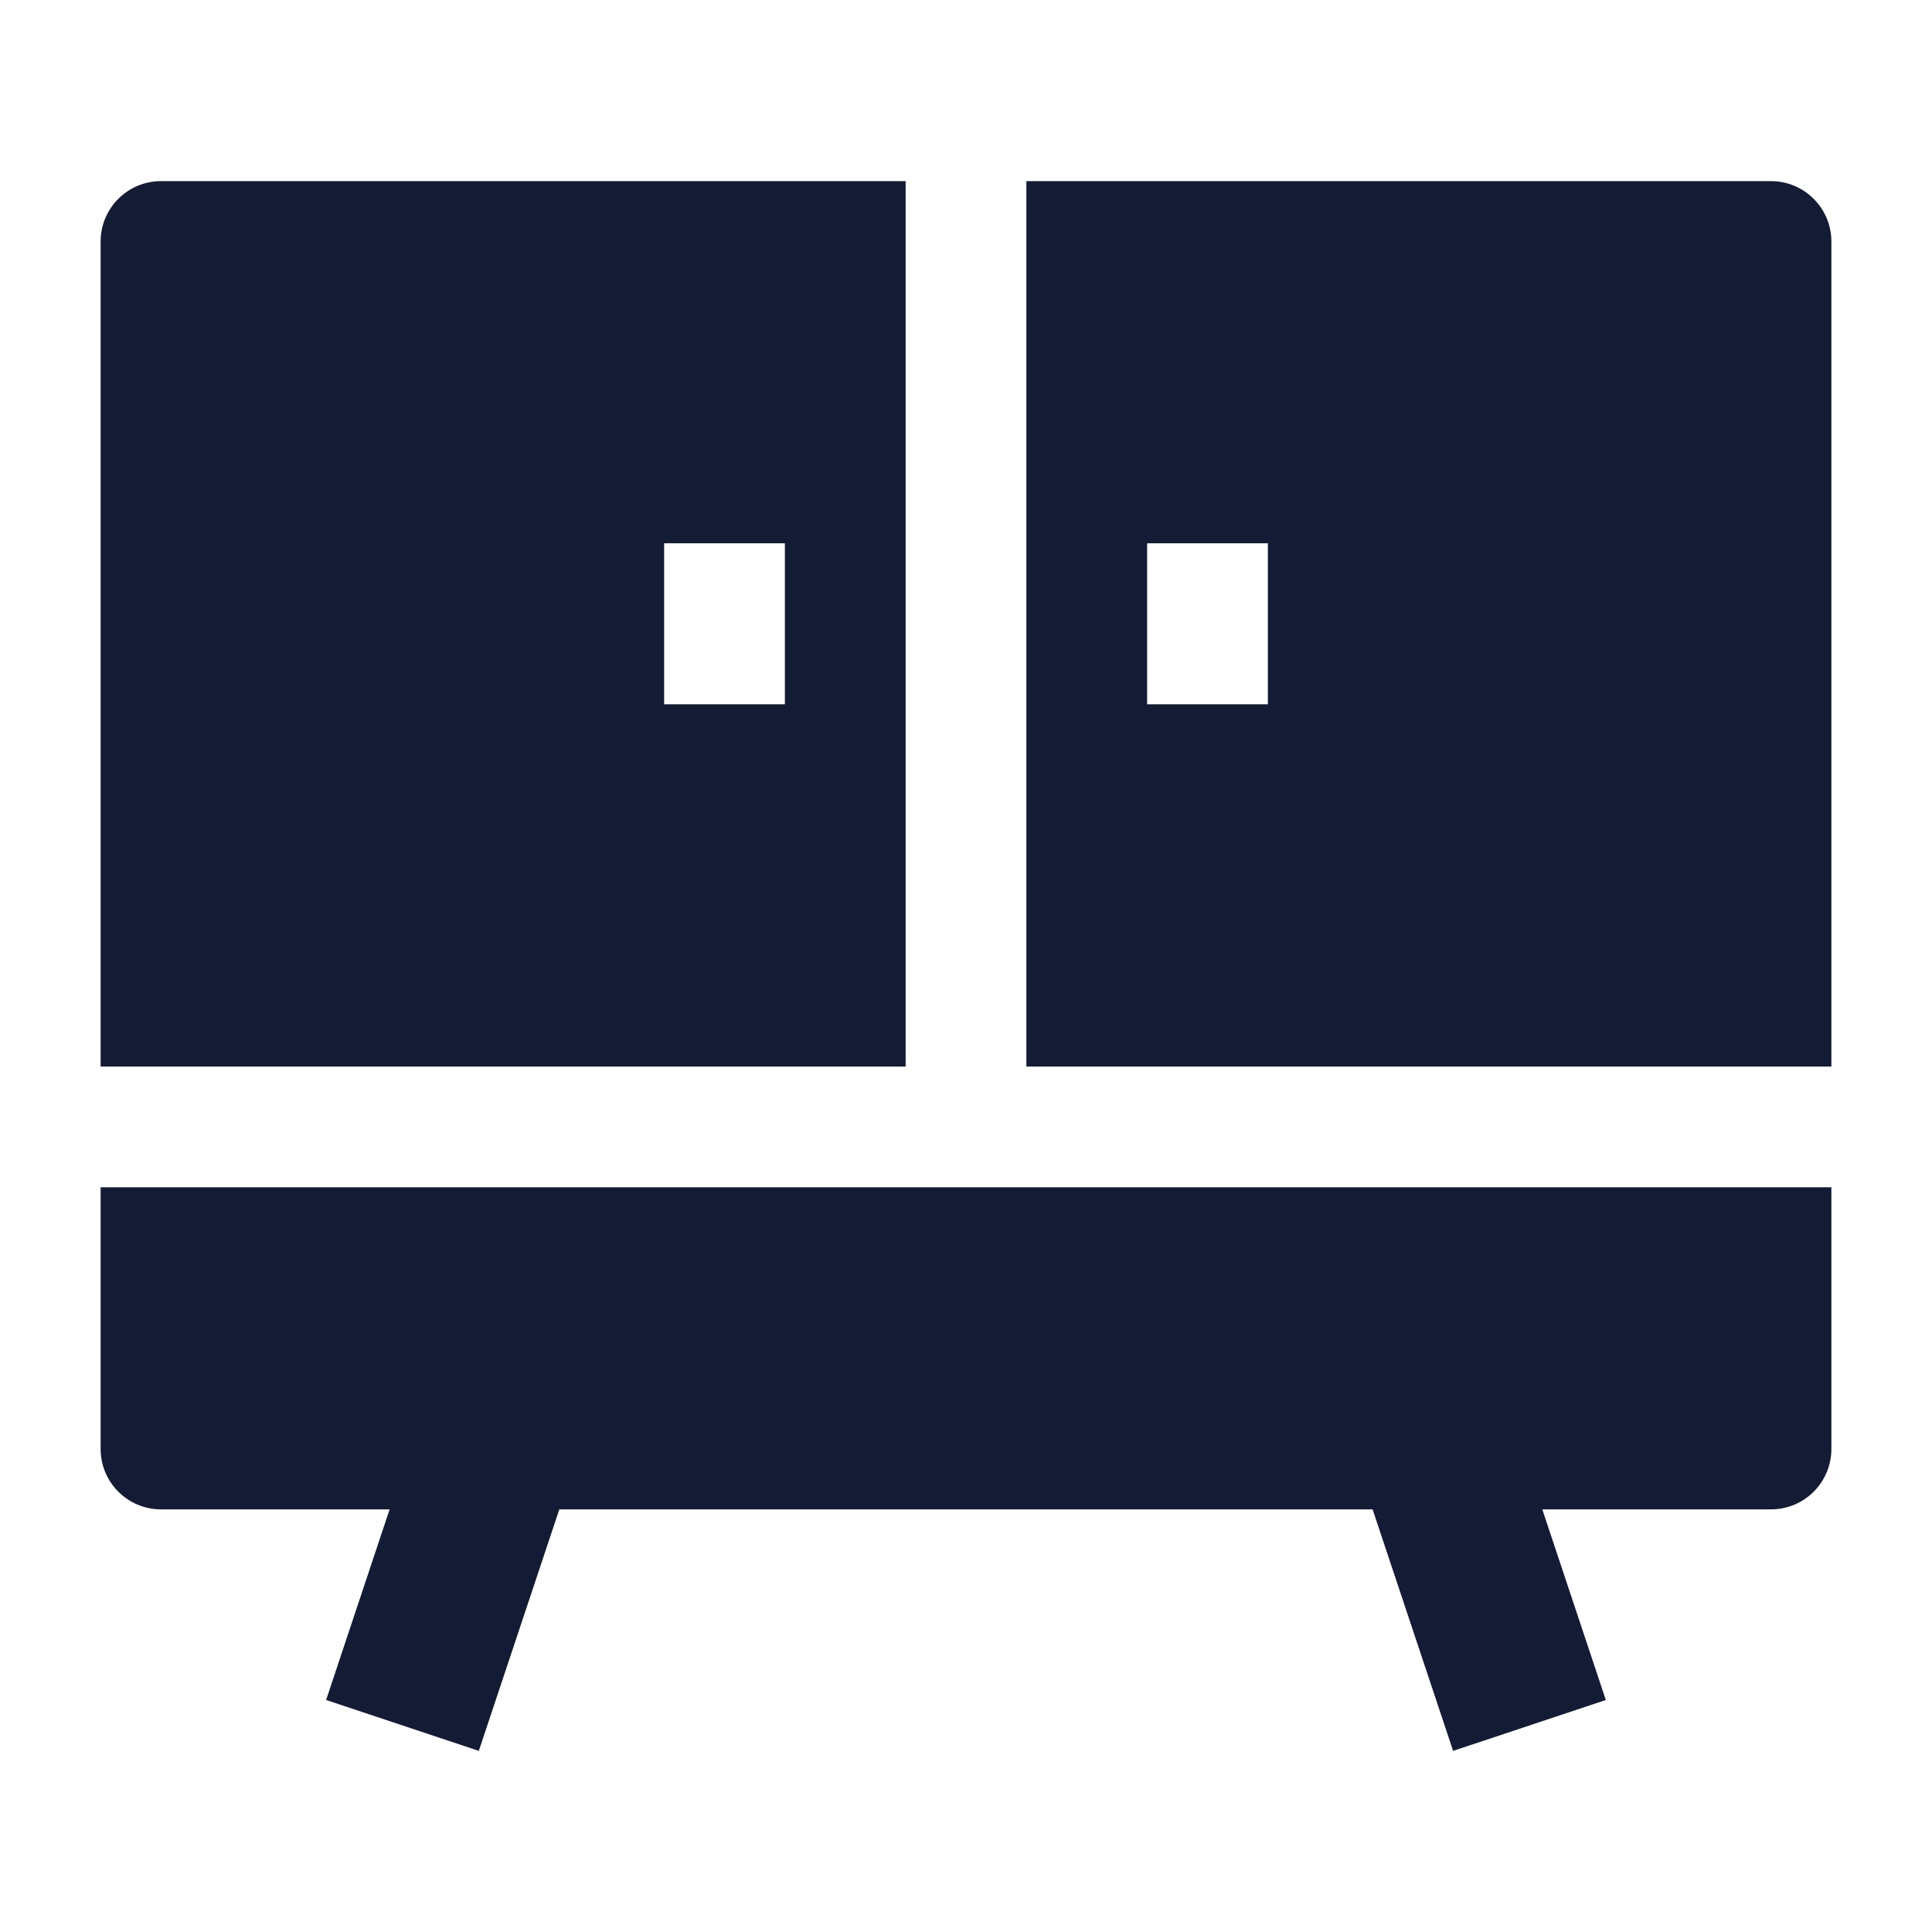 <svg width="24" height="24" viewBox="0 0 24 24" fill="none" xmlns="http://www.w3.org/2000/svg">
<path fill-rule="evenodd" clip-rule="evenodd" d="M4.051 21.118L4.84 18.75H2C1.586 18.75 1.25 18.414 1.25 18L1.25 14.749L22.75 14.749V18C22.75 18.414 22.414 18.75 22 18.75H19.159L19.948 21.118L18.051 21.75L17.051 18.75L6.948 18.75L5.948 21.75L4.051 21.118ZM22.75 13.249H12.75L12.75 2.25L22 2.25C22.199 2.25 22.39 2.329 22.53 2.47C22.671 2.61 22.75 2.801 22.75 3L22.75 13.249ZM11.25 13.249L11.25 2.25H2C1.586 2.25 1.25 2.586 1.25 3L1.25 13.249L11.25 13.249ZM9.75 8.749V6.749L8.25 6.749V8.749L9.75 8.749ZM15.75 8.749V6.749H14.25V8.749H15.75Z" fill="#141B34"/>
</svg>
